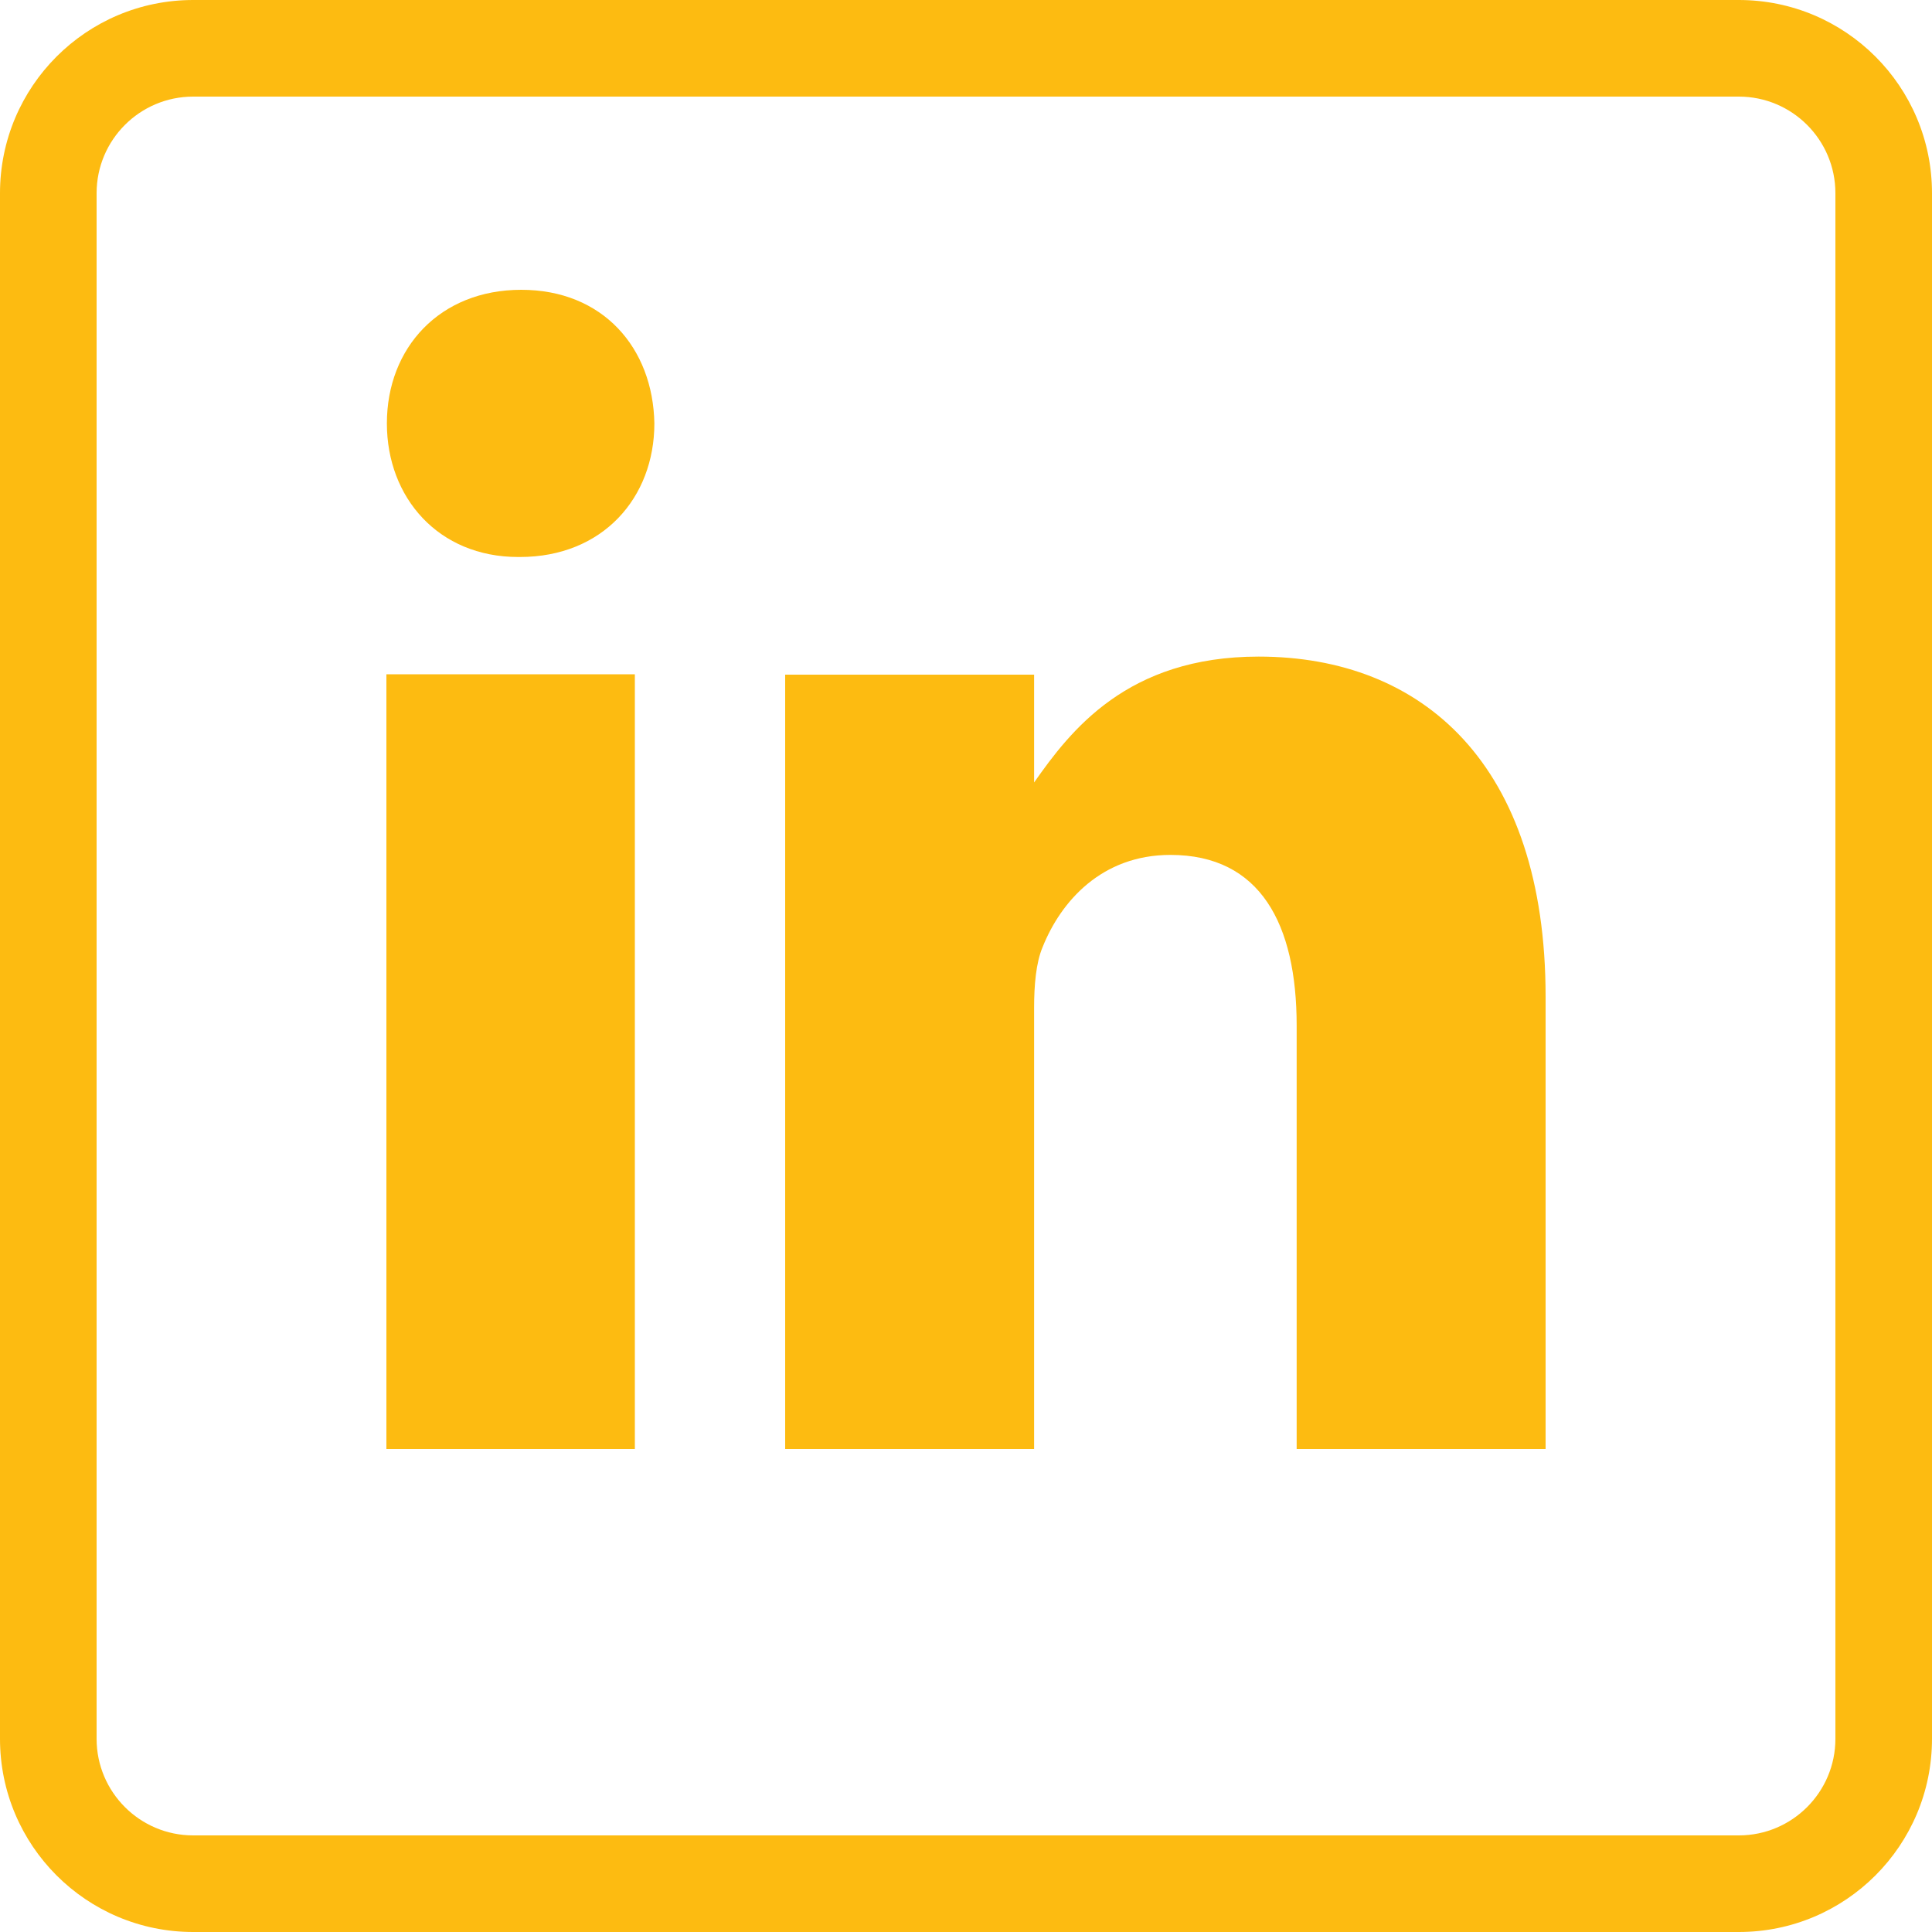 <svg width="20" height="20" viewBox="0 0 20 20" fill="none" xmlns="http://www.w3.org/2000/svg">
<path fill-rule="evenodd" clip-rule="evenodd" d="M18 1H2C1.448 1 1 1.448 1 2V18C1 18.552 1.448 19 2 19H18C18.552 19 19 18.552 19 18V2C19 1.448 18.552 1 18 1ZM2 0C0.895 0 0 0.895 0 2V18C0 19.105 0.895 20 2 20H18C19.105 20 20 19.105 20 18V2C20 0.895 19.105 0 18 0H2Z" fill="#FDBB11"/>
<path fill-rule="evenodd" clip-rule="evenodd" d="M6.572 15V6.98H4V15H6.572ZM5.382 5.766C6.24 5.766 6.774 5.152 6.774 4.383C6.76 3.6 6.24 3 5.396 3C4.553 3 4.005 3.6 4.005 4.383C4.005 5.152 4.539 5.766 5.364 5.766H5.382Z" fill="#FDBB11"/>
<path fill-rule="evenodd" clip-rule="evenodd" d="M13.029 6.797C11.666 6.797 11.08 7.566 10.705 8.1V6.984H8.128V15H10.705V10.434C10.705 10.2 10.724 9.966 10.794 9.802C10.982 9.333 11.403 8.85 12.116 8.85C13.048 8.85 13.423 9.567 13.423 10.617V15H16V10.317C16 7.912 14.726 6.797 13.029 6.797Z" fill="#FDBB11"/>
</svg>
